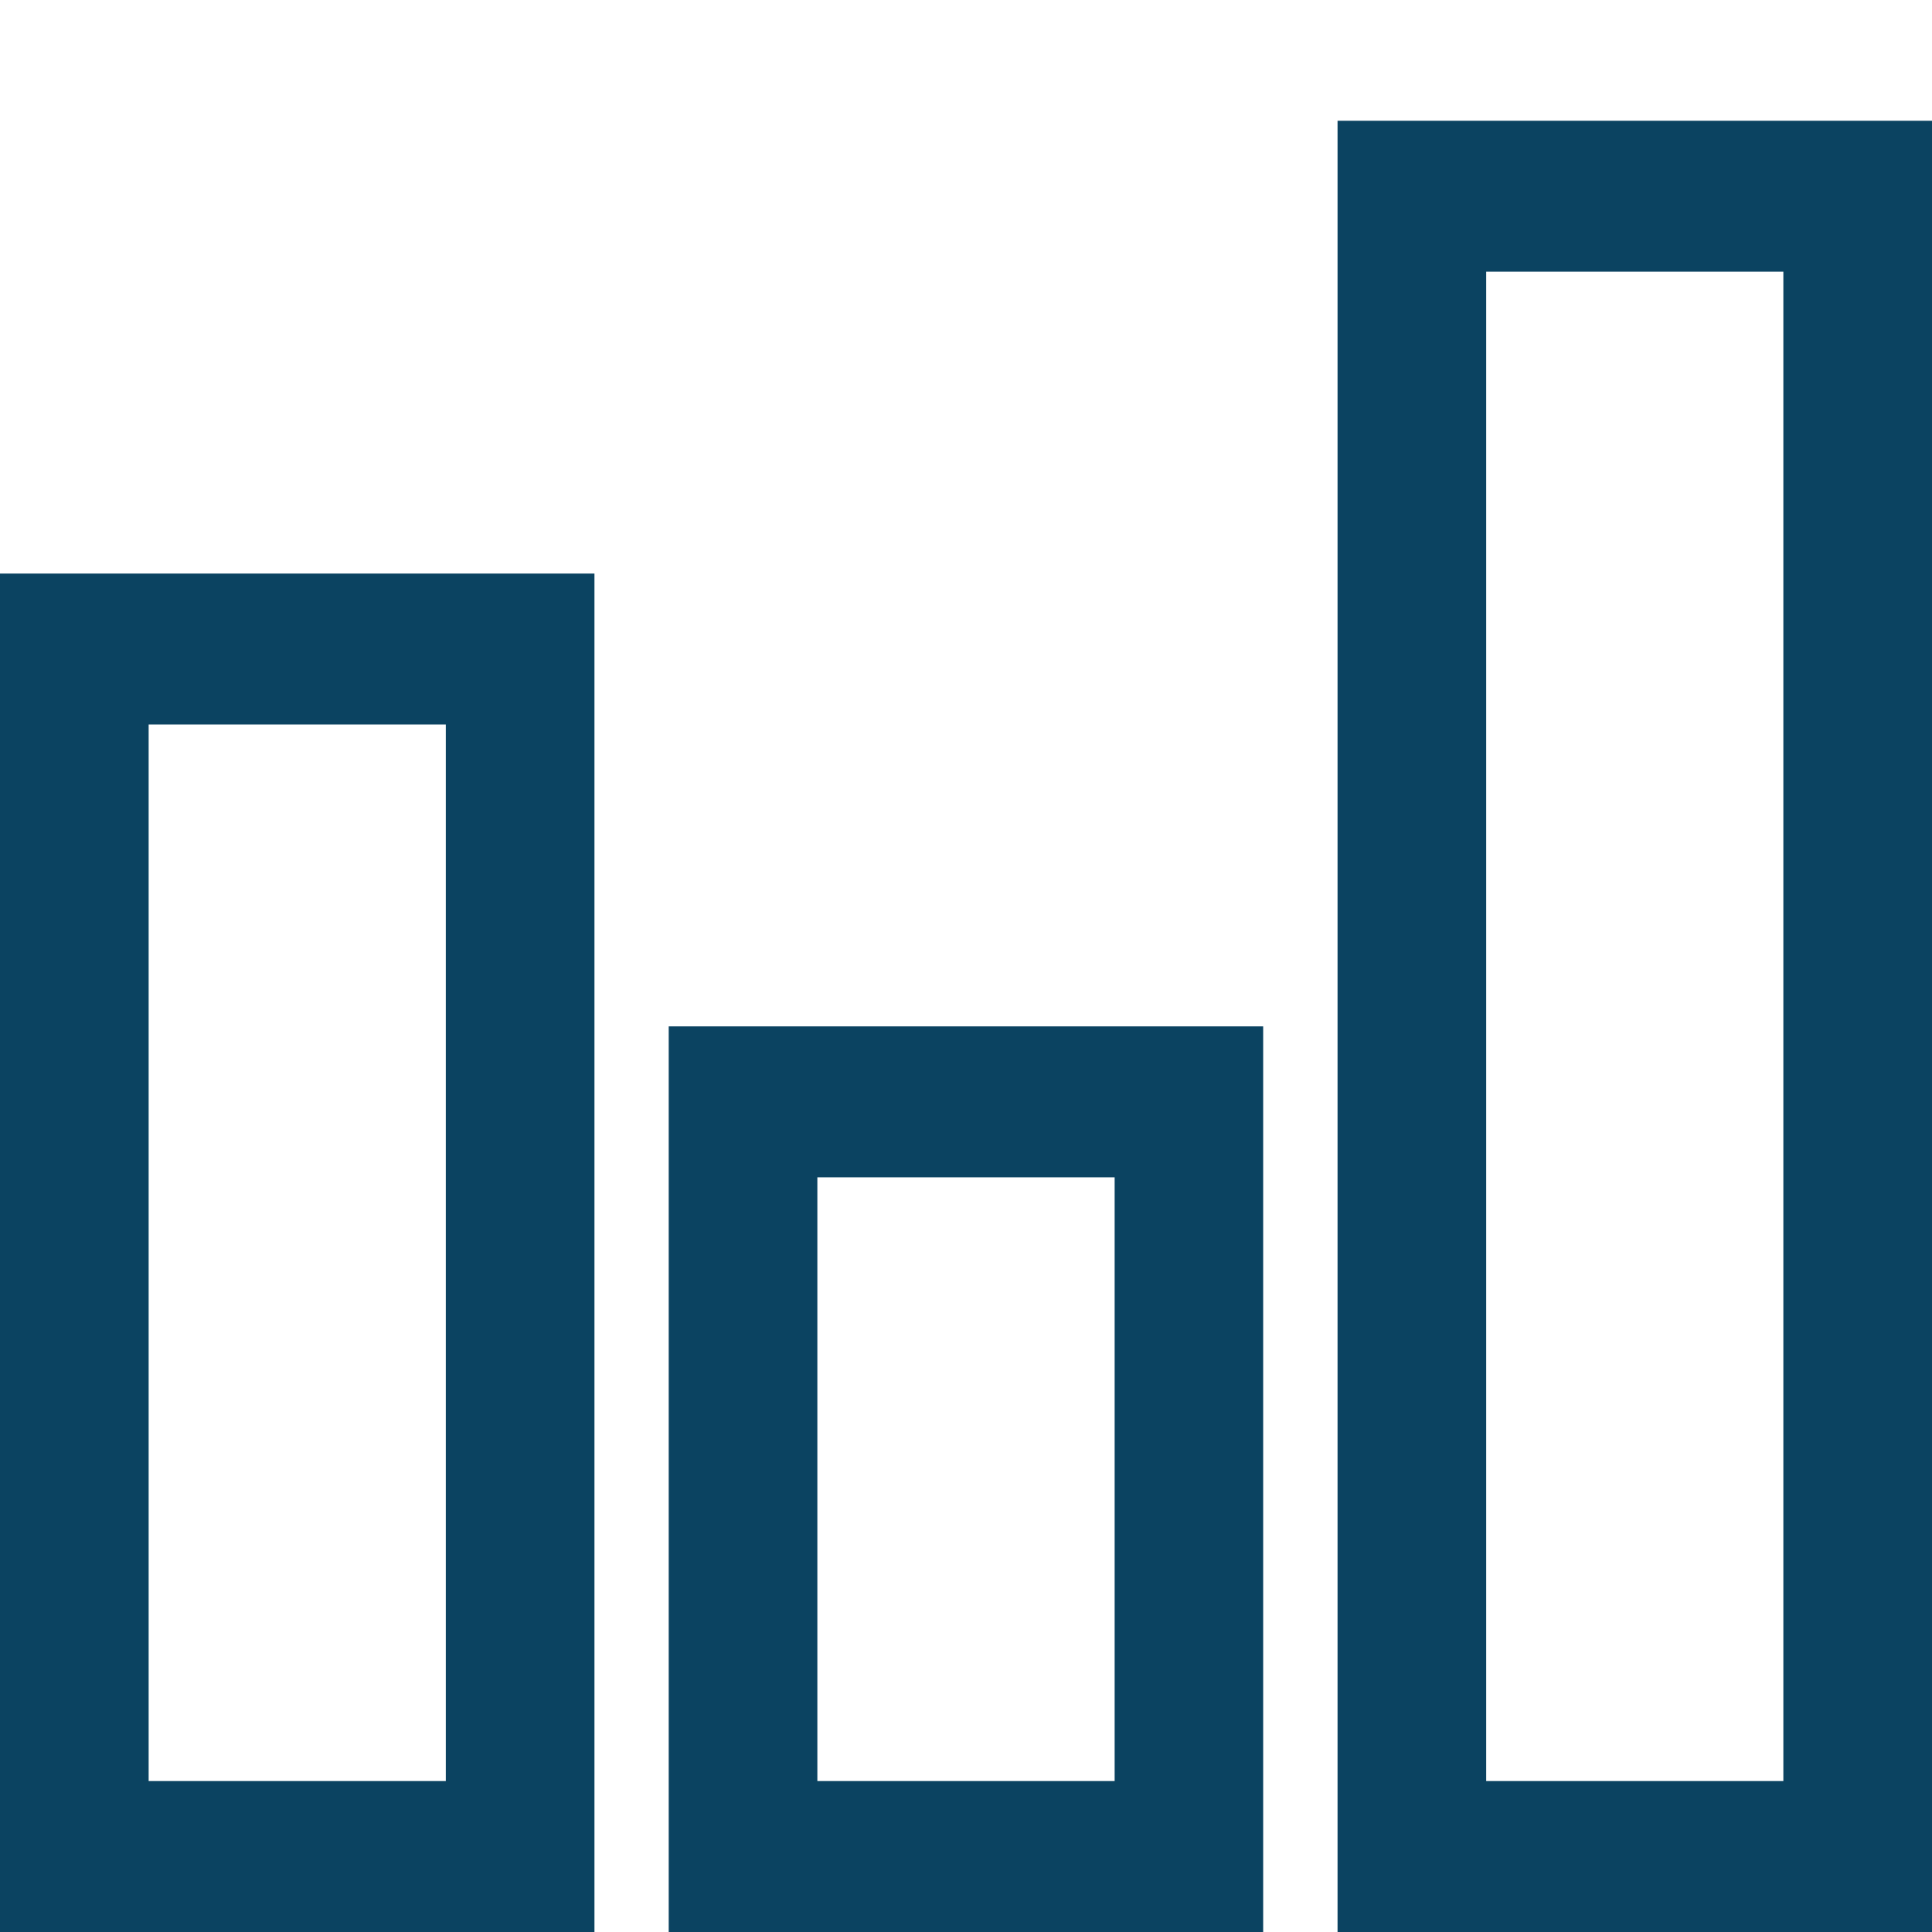 <svg width="16" height="16" viewBox="0 0 16 16" fill="none" xmlns="http://www.w3.org/2000/svg">
<path d="M11.077 1V16H16V1H11.077ZM12.308 2.25H14.769V14.75H12.308V2.25ZM0 4.75V16H4.923V4.75H0ZM1.231 6H3.692V14.75H1.231V6ZM5.538 8.5V16H10.461V8.5H5.538ZM6.769 9.75H9.231V14.75H6.769V9.75Z" fill="#0B4361"/>
</svg>

